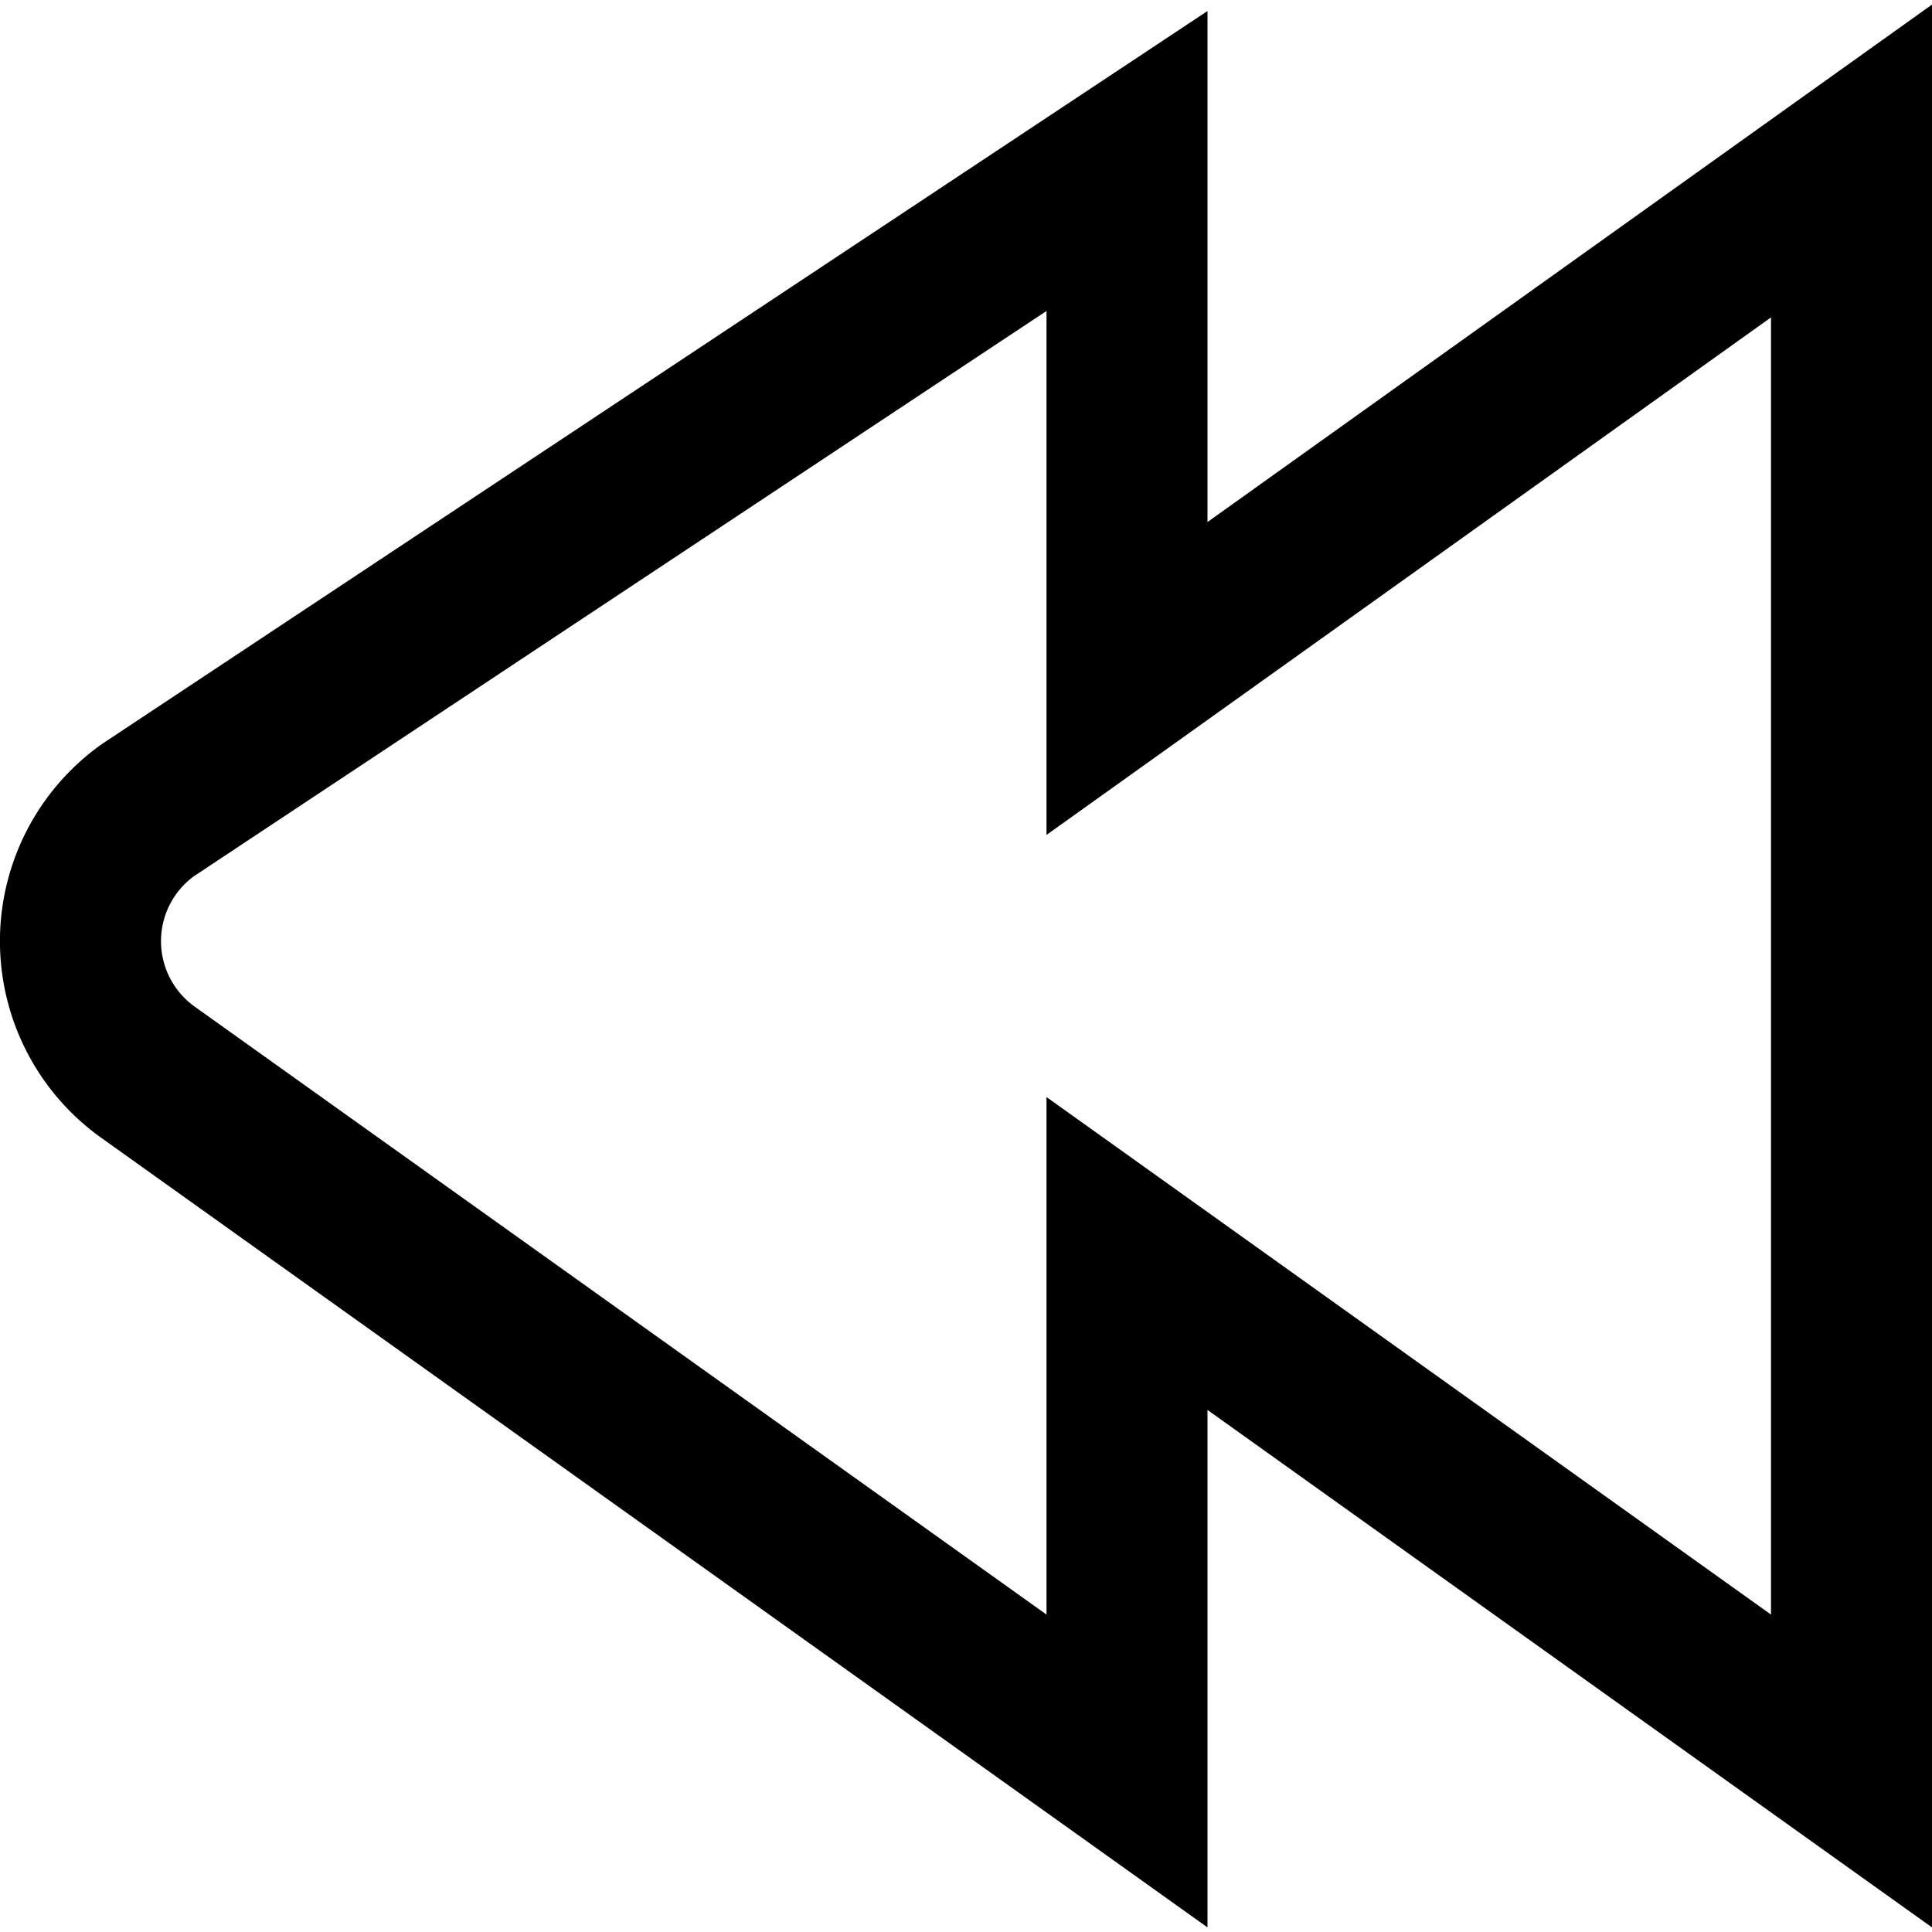 <?xml version="1.0" encoding="UTF-8"?>
<svg xmlns="http://www.w3.org/2000/svg" viewBox="0 0 24 24" width="512" height="512"><g id="_01_align_center" data-name="01 align center"><path d="M15,6.485V.137L1.285,9.23l-.029.02a3,3,0,0,0,0,4.883L15,23.943V17.515l9,6.428V.057Zm7,13.572-9-6.429v6.429L2.419,12.505a1,1,0,0,1-.012-1.619L13,3.863v6.509l9-6.429Z"/></g></svg>
